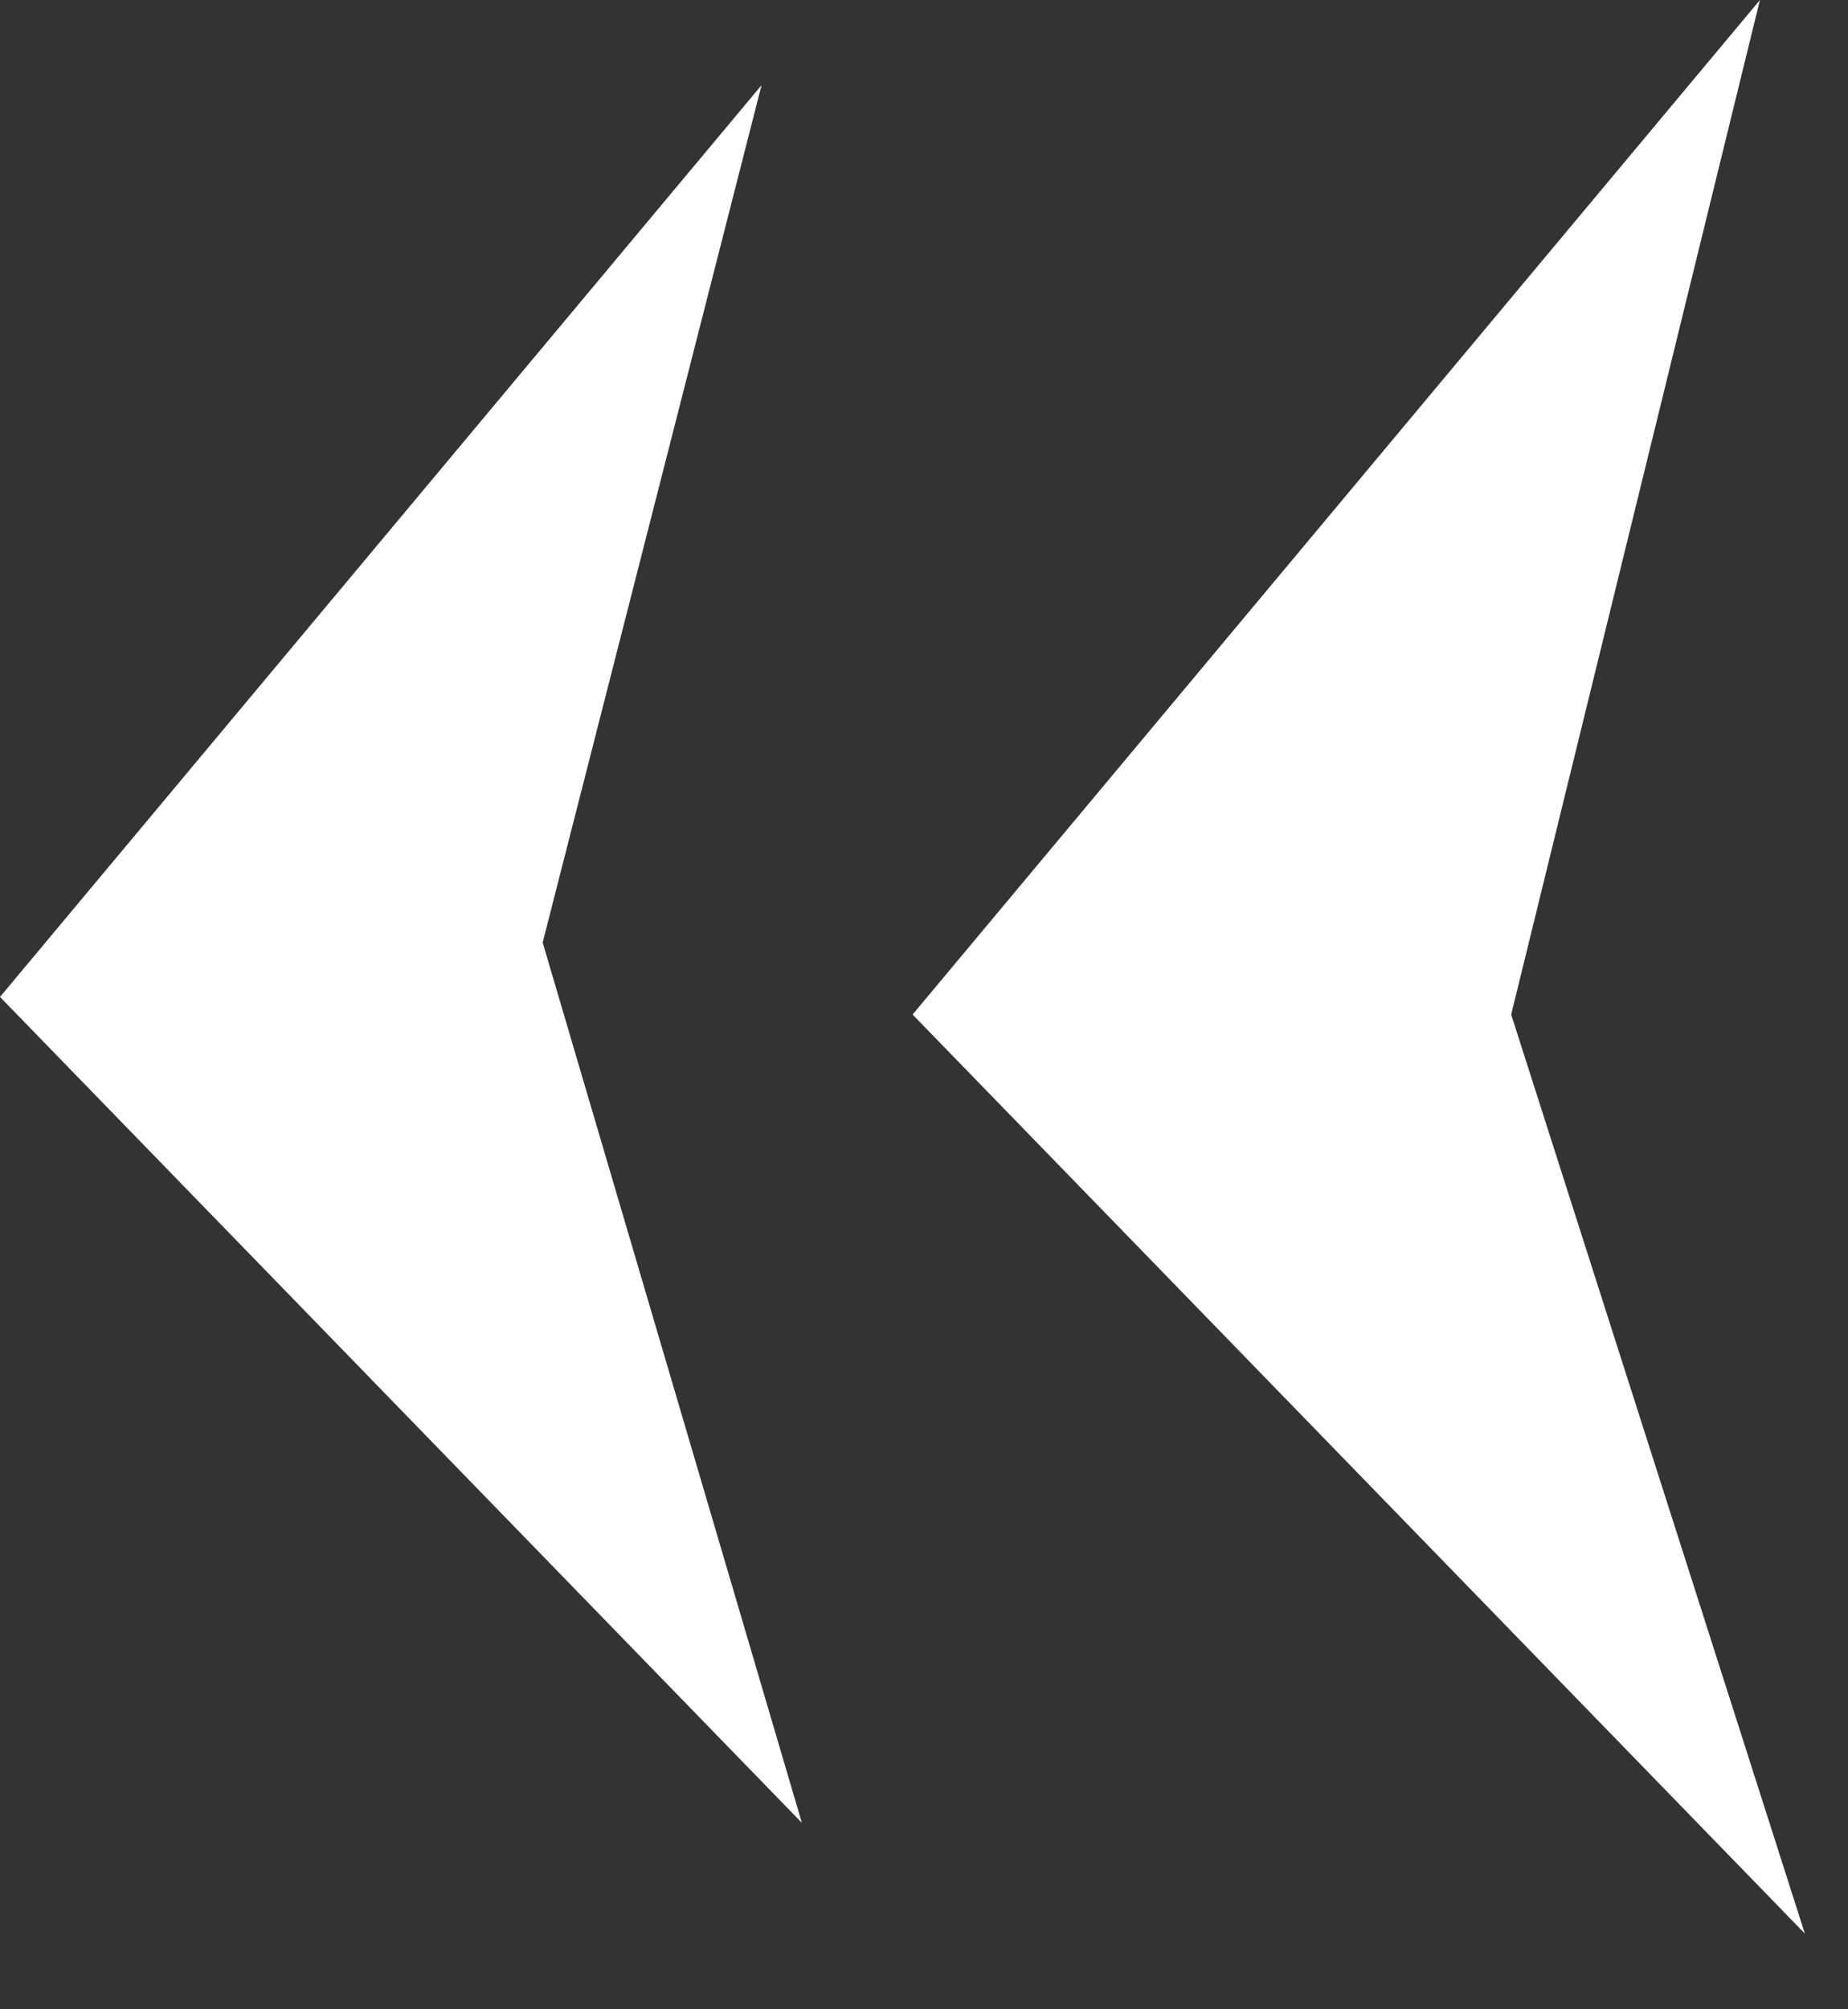 <svg xmlns="http://www.w3.org/2000/svg" width="23" height="25" viewBox="0 0 23 25" fill="none">
    <rect x="0" y="0" width="23" height="25" fill="#333333" stroke="none"/>
    <path fill-rule="evenodd" clip-rule="evenodd"
        d="M18.808 12.623L22.463 24.058L11.358 12.623L21.904 0L18.808 12.623ZM6.754 11.727L9.98 22.68L0 12.404L9.478 1.06L6.754 11.727Z"
        fill="white" />
</svg>